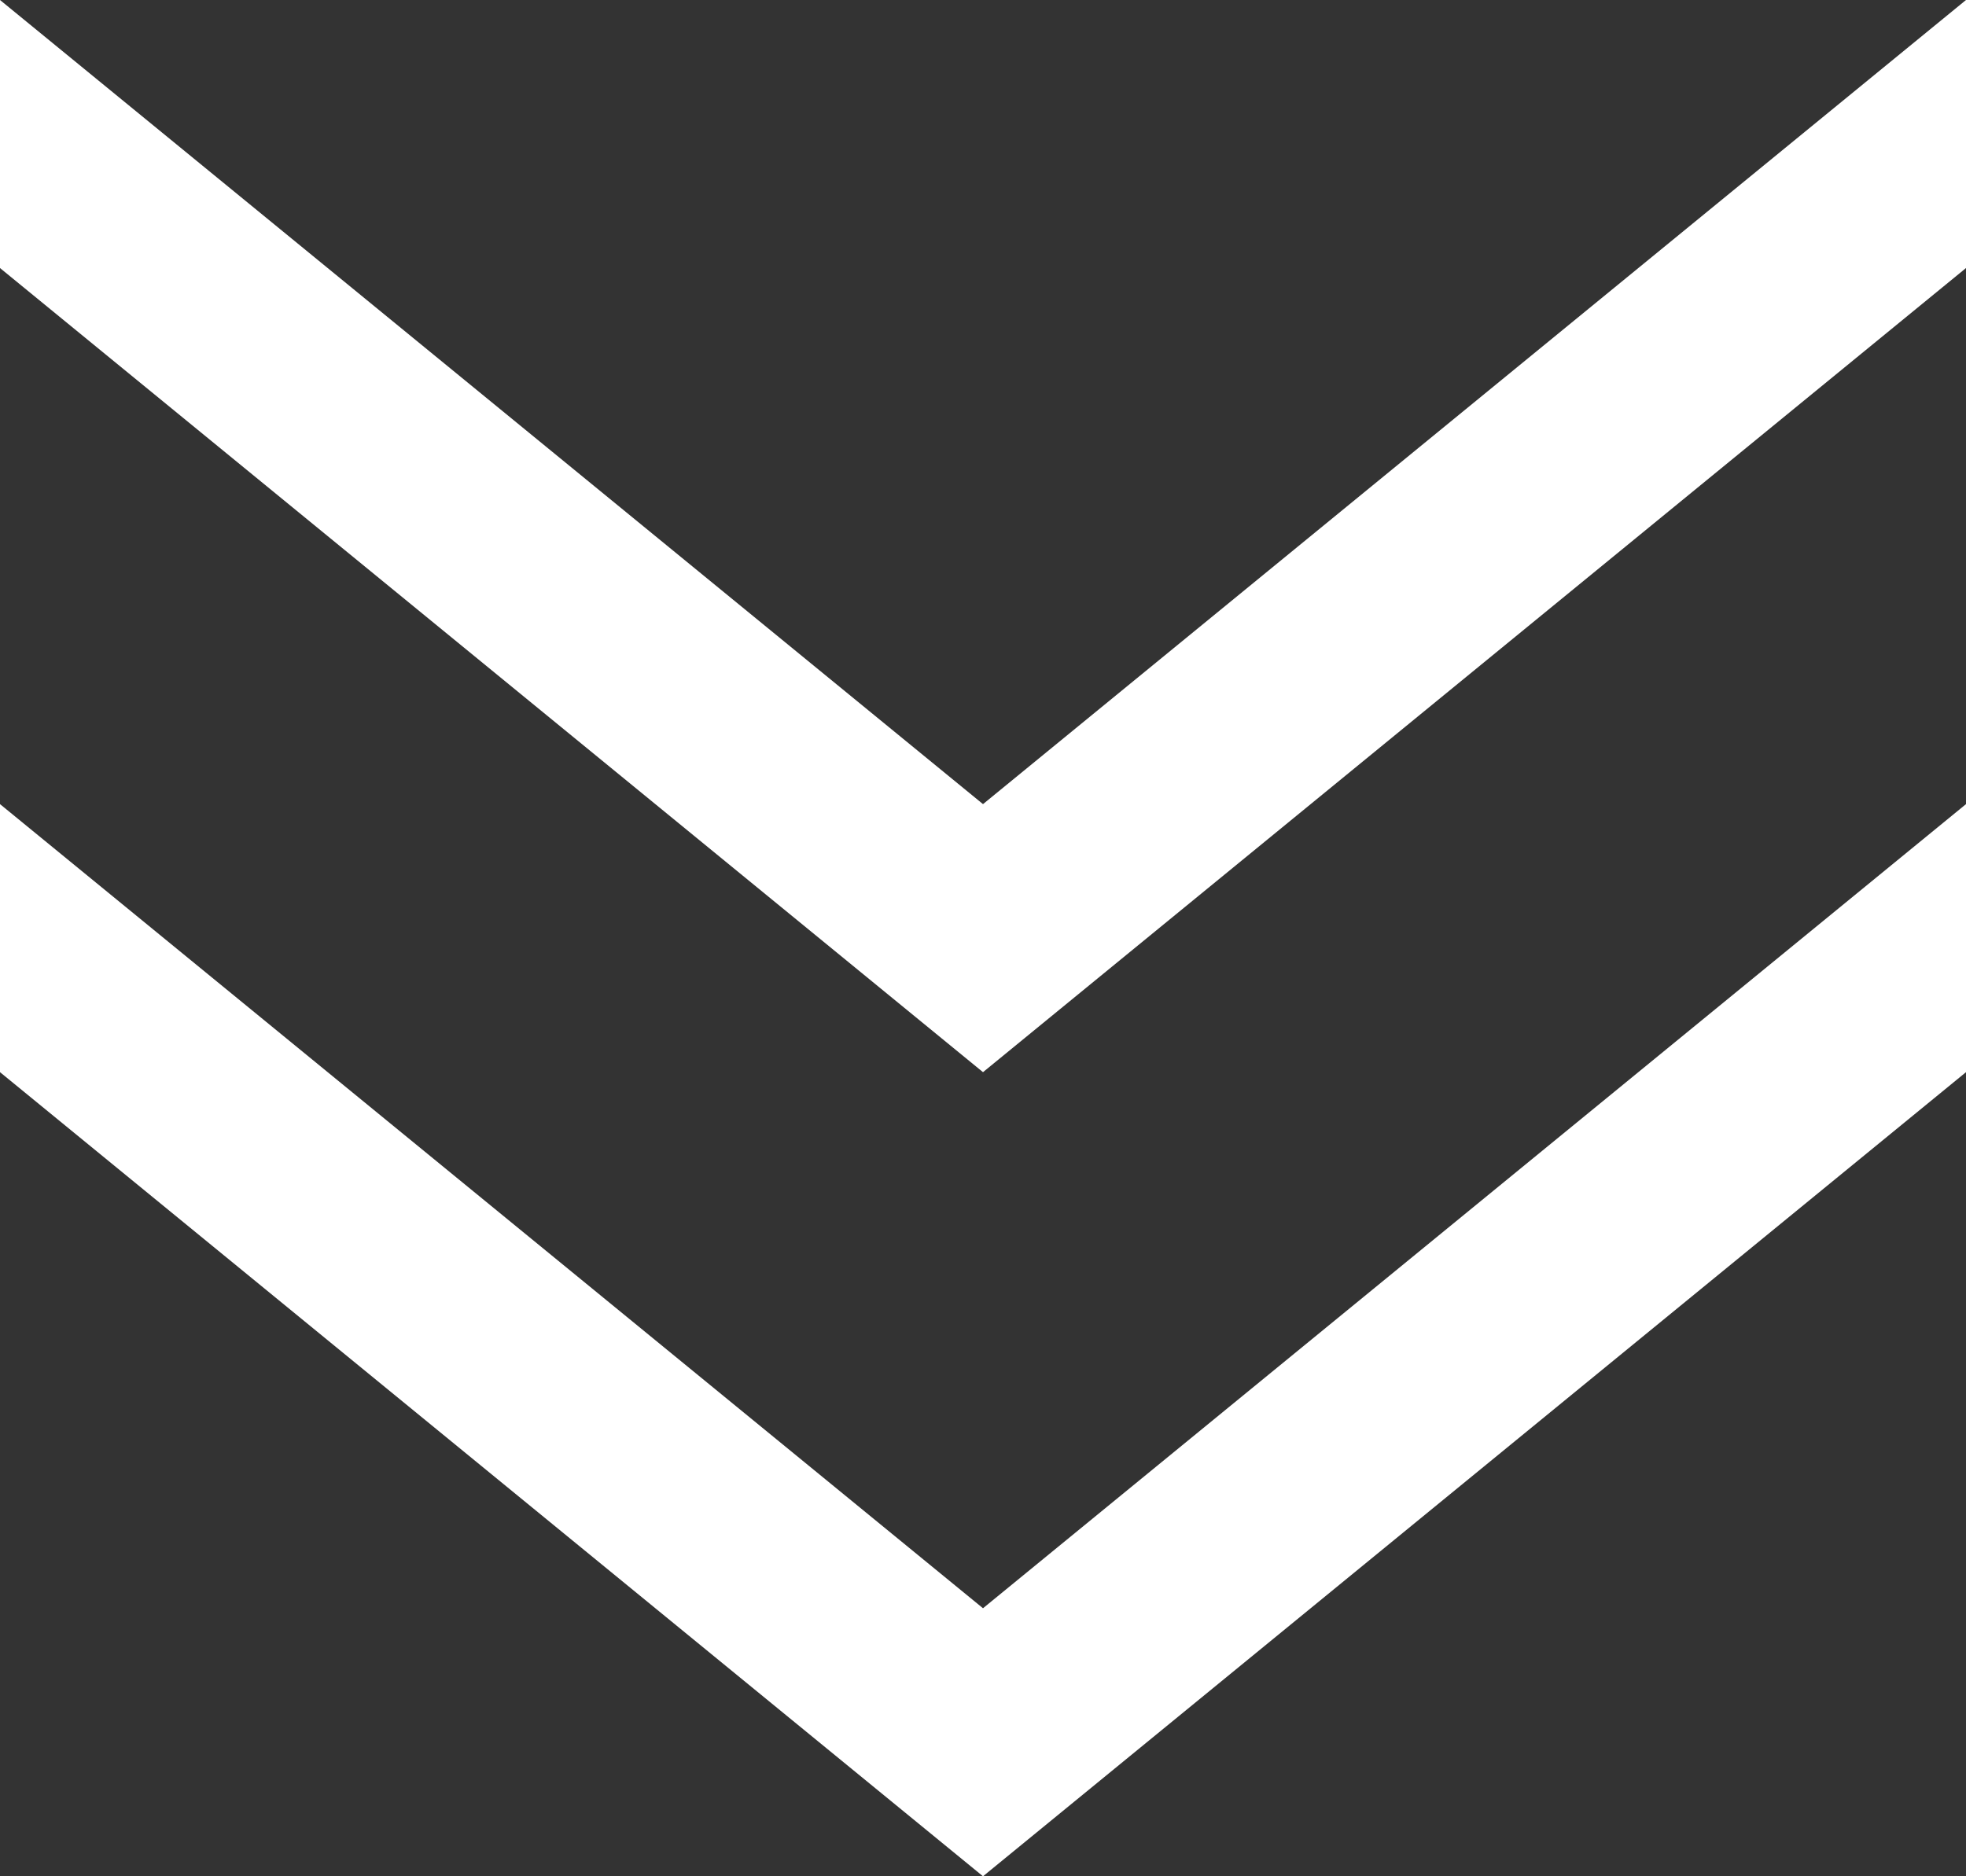 <svg xmlns="http://www.w3.org/2000/svg" width="22" height="21" viewBox="0 0 22 21">
  <rect x="0" y="0" width="22" height="21" fill="#333333" stroke="none"/>
  <g id="グループ_60" data-name="グループ 60" transform="translate(-748 -858)">
    <g id="グループ_58" data-name="グループ 58">
      <path id="パス_5" data-name="パス 5" d="M0-2,11,7v3L0,1Z" transform="translate(748 860)" fill="#fff"/>
      <path id="パス_6" data-name="パス 6" d="M11-2,0,7v3L11,1Z" transform="translate(759 860)" fill="#fff"/>
    </g>
    <g id="グループ_59" data-name="グループ 59" transform="translate(0 9)">
      <path id="パス_5-2" data-name="パス 5" d="M0-2,11,7v3L0,1Z" transform="translate(748 860)" fill="#fff"/>
      <path id="パス_6-2" data-name="パス 6" d="M11-2,0,7v3L11,1Z" transform="translate(759 860)" fill="#fff"/>
    </g>
  </g>
</svg>
